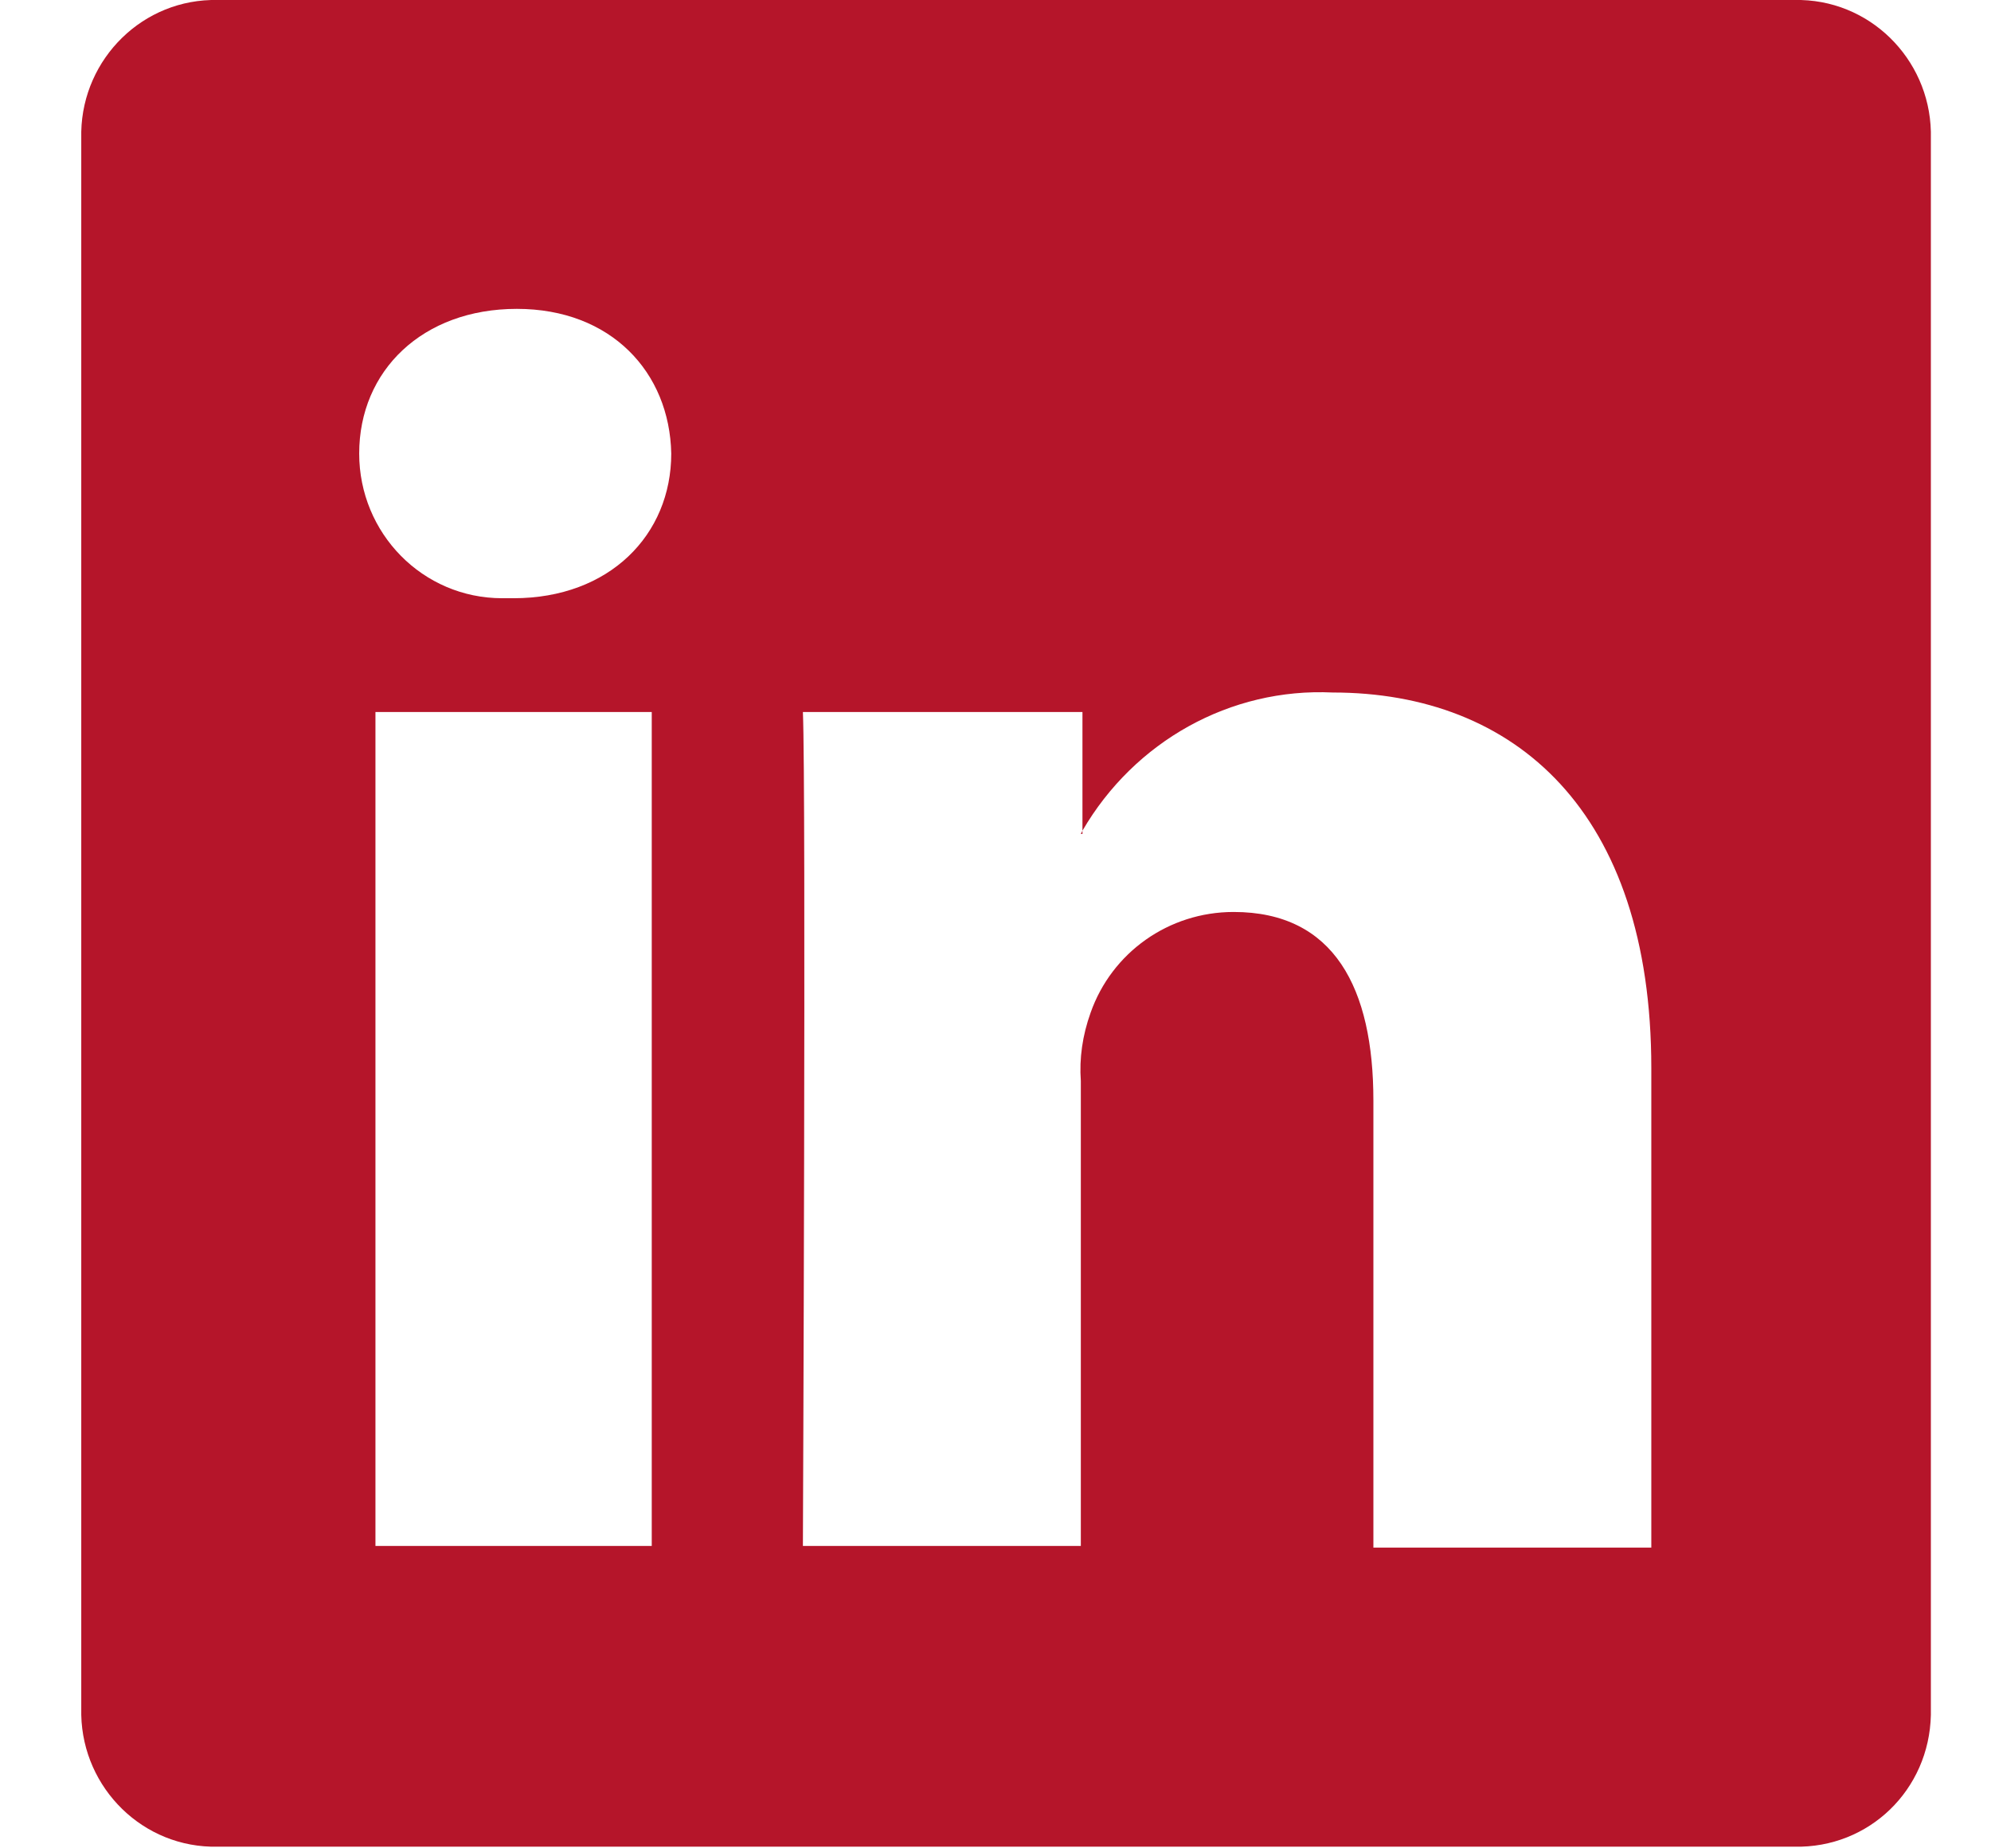<?xml version="1.0" encoding="utf-8"?>
<!-- Generator: Adobe Illustrator 26.3.1, SVG Export Plug-In . SVG Version: 6.00 Build 0)  -->
<svg version="1.1" id="Ebene_1" xmlns="http://www.w3.org/2000/svg" xmlns:xlink="http://www.w3.org/1999/xlink" x="0px" y="0px"
	 viewBox="0 0 122.5 113.7" style="enable-background:new 0 0 122.5 113.7;" xml:space="preserve">
<style type="text/css">
	.st0{fill:#B5152A;}
	.st1{display:none;fill:#B5152A;}
</style>
<path id="youtube_1_" class="st0" d="M-94.7,181.1h0.7c6.3,0,38.2,0.3,46.8,2.6c5.3,1.4,9.4,5.6,10.8,10.9c0.8,3.5,1.4,7.1,1.7,10.7
	l0.1,0.8l0.2,2l0.1,0.8c0.5,7,0.6,13.6,0.6,15v0.6c0,1.5-0.1,8.5-0.6,15.8l-0.1,0.8l-0.1,0.8c-0.3,4-0.9,8-1.8,11.9
	c-1.4,5.3-5.5,9.4-10.8,10.9c-8.9,2.4-42.6,2.6-47.3,2.6h-1.1c-2.4,0-12.2,0-22.4-0.4h-1.3h-0.7l-1.4-0.3l-1.3-0.1
	c-8.5-0.4-16.6-1-20.3-2c-5.3-1.4-9.4-5.5-10.9-10.8c-0.9-3.9-1.5-7.9-1.7-11.9l-0.1-0.8l-0.1-0.8c-0.4-5.2-0.6-10.4-0.6-15.6v-0.9
	c0-1.6,0.1-7.3,0.5-13.6l0.1-0.8v-0.4l0.1-0.8l0.2-2l0.1-0.8c0.3-3.6,0.8-7.2,1.7-10.7c1.4-5.3,5.5-9.4,10.8-10.9
	c3.7-1,11.8-1.6,20.3-2l1.3-0.1h1.3h0.7l1.3-0.1c7.3-0.2,14.6-0.4,21.9-0.4H-94.7L-94.7,181.1z M-107.3,205.7v36.8l31.8-18.4
	L-107.3,205.7z"/>
<path id="file-earmark" class="st1" d="M104,31.6v66.6c0,7.7-6.3,14-14,14l0,0H33.9c-7.7,0-14-6.3-14-14l0,0V14c0-7.7,6.3-14,14-14
	h38.6L104,31.6z M83,31.6c-5.8,0-10.5-4.7-10.5-10.5V7H33.9c-3.9,0-7,3.1-7,7l0,0v84.2c0,3.9,3.1,7,7,7l0,0H90c3.9,0,7-3.1,7-7l0,0
	V31.6H83z"/>
<path id="Pfad_55" class="st1" d="M40.9,78.7c0-3.9,3.1-7,7-7s7,3.1,7,7v7c0,3.9-3.1,7-7,7s-7-3.1-7-7V78.7z M83,50.6
	c0-3.9,3.1-7,7-7s7,3.1,7,7v35.1c0,3.9-3.1,7-7,7s-7-3.1-7-7l0,0V50.6z M61.9,64.6c0-3.9,3.1-7,7-7s7,3.1,7,7v21c0,3.9-3.1,7-7,7
	s-7-3.1-7-7l0,0V64.6z"/>
<path id="Pfad_56" class="st1" d="M33.9,12h-7c-7.7,0-14,6.3-14,14v73.6c0,7.7,6.3,14,14,14l0,0H97c7.7,0,14-6.3,14-14l0,0V26.1
	c0-7.7-6.3-14-14-14l0,0h-7v7h7c3.9,0,7,3.1,7,7v73.6c0,3.9-3.1,7-7,7l0,0H26.9c-3.9,0-7-3.1-7-7V26.1c0-3.9,3.1-7,7-7h7V12z"/>
<path id="instagram-2" class="st0" d="M-198.5,0C-214,0-215.9,0.1-222,0.3c-4.7,0.1-9.4,1-13.8,2.7c-3.8,1.4-7.2,3.7-10.1,6.6
	c-2.9,2.8-5.1,6.3-6.6,10.1c-1.7,4.4-2.6,9.1-2.7,13.8c-0.3,6.1-0.3,8-0.3,23.5s0.1,17.4,0.3,23.4c0.1,4.7,1,9.4,2.7,13.8
	c3,7.6,9,13.7,16.6,16.6c4.4,1.7,9.1,2.6,13.8,2.7c6.1,0.3,8,0.3,23.4,0.3s17.4-0.1,23.4-0.3c4.7-0.1,9.4-1,13.8-2.6
	c7.6-3,13.7-9,16.6-16.6c1.7-4.4,2.5-9.1,2.6-13.8c0.3-6.1,0.3-8,0.3-23.4s-0.1-17.4-0.3-23.4c-0.1-4.7-1-9.4-2.6-13.8
	c-1.4-3.8-3.7-7.2-6.6-10.1c-2.8-2.9-6.3-5.1-10.1-6.6c-4.4-1.7-9.1-2.6-13.8-2.7C-181.2,0.1-183.1,0-198.5,0L-198.5,0z
	 M-203.6,10.2h5.1c15.2,0,17,0.1,23,0.3c3.6,0,7.2,0.7,10.6,2c2.5,0.9,4.7,2.4,6.5,4.3c1.9,1.8,3.3,4.1,4.2,6.5
	c1.3,3.4,1.9,6.9,2,10.6c0.3,6,0.3,7.8,0.3,23s-0.1,17-0.3,23c0,3.6-0.7,7.2-2,10.6c-1.9,5-5.8,8.9-10.8,10.8
	c-3.4,1.3-6.9,1.9-10.6,2c-6,0.3-7.8,0.3-23,0.3c-15.2,0-17-0.1-23-0.3c-3.6,0-7.2-0.7-10.6-2c-2.5-0.9-4.7-2.4-6.5-4.3
	c-1.9-1.8-3.3-4.1-4.3-6.5c-1.3-3.4-1.9-6.9-2-10.6c-0.3-6-0.3-7.8-0.3-23s0.1-17,0.3-23c0-3.6,0.7-7.2,2-10.6
	c0.9-2.5,2.4-4.7,4.3-6.5c1.8-1.9,4.1-3.3,6.5-4.3c3.4-1.3,6.9-1.9,10.6-2C-216.3,10.3-214.2,10.2-203.6,10.2L-203.6,10.2
	L-203.6,10.2z M-168.2,19.7c-3.8,0-6.8,3.1-6.8,6.8s3.1,6.8,6.8,6.8c3.8,0,6.8-3.1,6.8-6.8S-164.4,19.7-168.2,19.7
	C-168.2,19.7-168.2,19.7-168.2,19.7z M-198.5,27.6c-16.1,0-29.2,13.1-29.2,29.2c0,16.1,13.1,29.2,29.2,29.2
	c16.1,0,29.2-13.1,29.2-29.2C-169.3,40.7-182.4,27.6-198.5,27.6C-198.5,27.6-198.5,27.6-198.5,27.6z M-198.5,37.9
	c10.5,0,19,8.5,19,18.9s-8.5,19-18.9,19s-19-8.5-19-18.9c0,0,0,0,0,0C-217.5,46.4-209,37.9-198.5,37.9z"/>
<path id="facebook_1_" class="st0" d="M-13,56.8C-13.2,26.9-37.6,2.8-67.5,3s-54,24.6-53.8,54.5c0.2,26.5,19.5,49,45.7,53.1V72.6
	h-13.7V56.8h13.8v-12c0-13.6,8.1-21.2,20.5-21.2c4.1,0.1,8.1,0.4,12.1,1.1v13.4h-6.8c-6.7,0-8.8,4.2-8.8,8.5v10.2h15l-2.4,15.8
	h-12.6v38.1C-32.3,106.4-12.9,83.6-13,56.8z"/>
<path id="linkedin-2" class="st0" d="M5,8.1C5.1,3.6,8.8-0.1,13.4,0h97c4.6-0.1,8.3,3.6,8.4,8.1v97.4c-0.1,4.6-3.8,8.2-8.4,8.1h-97
	c-4.6,0.1-8.3-3.6-8.4-8.1V8.1z M40.1,95.2V43.8H23.1v51.3H40.1z M31.6,36.8c5.9,0,9.7-3.9,9.7-8.9c-0.1-5-3.7-8.9-9.5-8.9
	s-9.7,3.8-9.7,8.9c0,4.9,3.9,8.9,8.8,8.9c0.2,0,0.4,0,0.7,0H31.6z M66.5,95.2V66.5c-0.1-1.4,0.1-2.8,0.6-4.2
	c1.3-3.7,4.8-6.2,8.8-6.2c6.2,0,8.6,4.7,8.6,11.6v27.5h17.1V65.7c0-15.8-8.4-23.1-19.6-23.1c-6.3-0.3-12.2,3-15.4,8.5v0.2h-0.1
	l0.1-0.2v-7.3H49.4c0.2,4.8,0,51.3,0,51.3H66.5z"/>
</svg>
